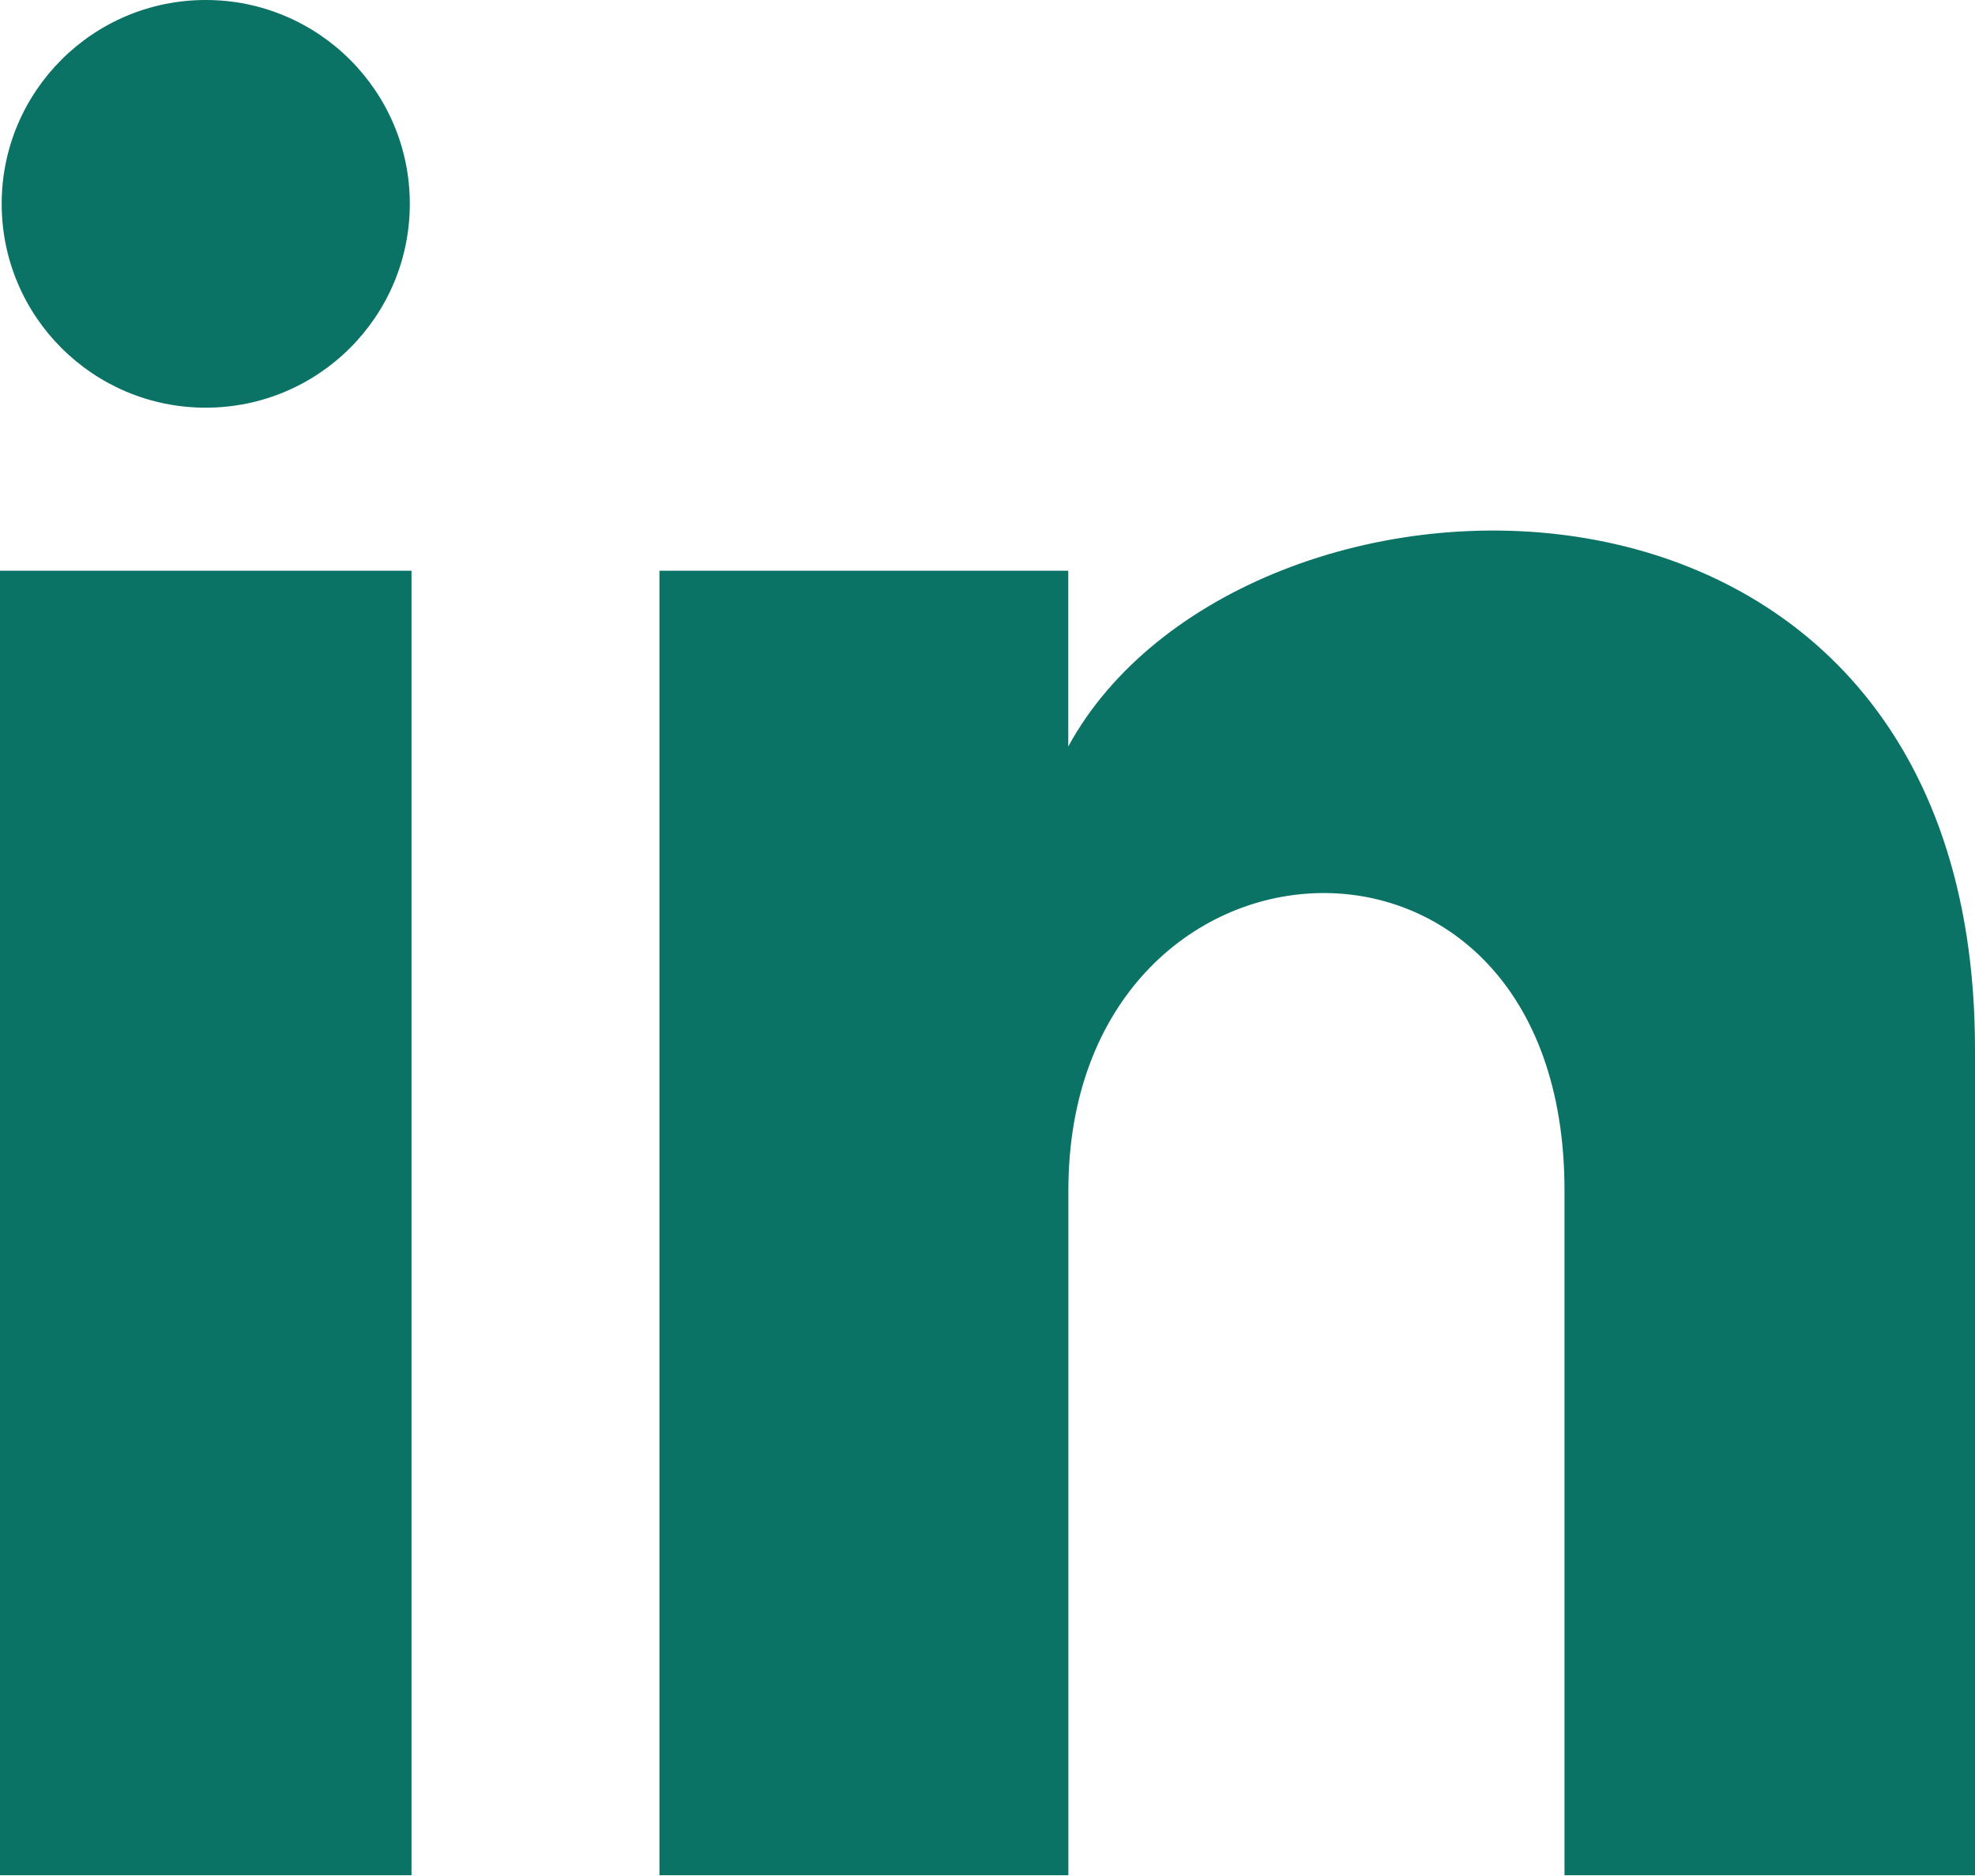 <svg width="20" height="19" viewBox="0 0 20 19" fill="none" xmlns="http://www.w3.org/2000/svg">
<path d="M4.15 2.064C4.15 3.205 3.225 4.129 2.083 4.129C0.942 4.129 0.017 3.205 0.017 2.064C0.017 0.925 0.942 0 2.083 0C3.225 0 4.15 0.925 4.15 2.064ZM4.167 5.78H0V18.992H4.167V5.78ZM10.818 5.78H6.678V18.992H10.819V12.056C10.819 8.2 15.843 7.885 15.843 12.056V18.992H20V10.626C20 4.12 12.565 4.357 10.818 7.56V5.78Z" fill="#0B7365"/>
</svg>
